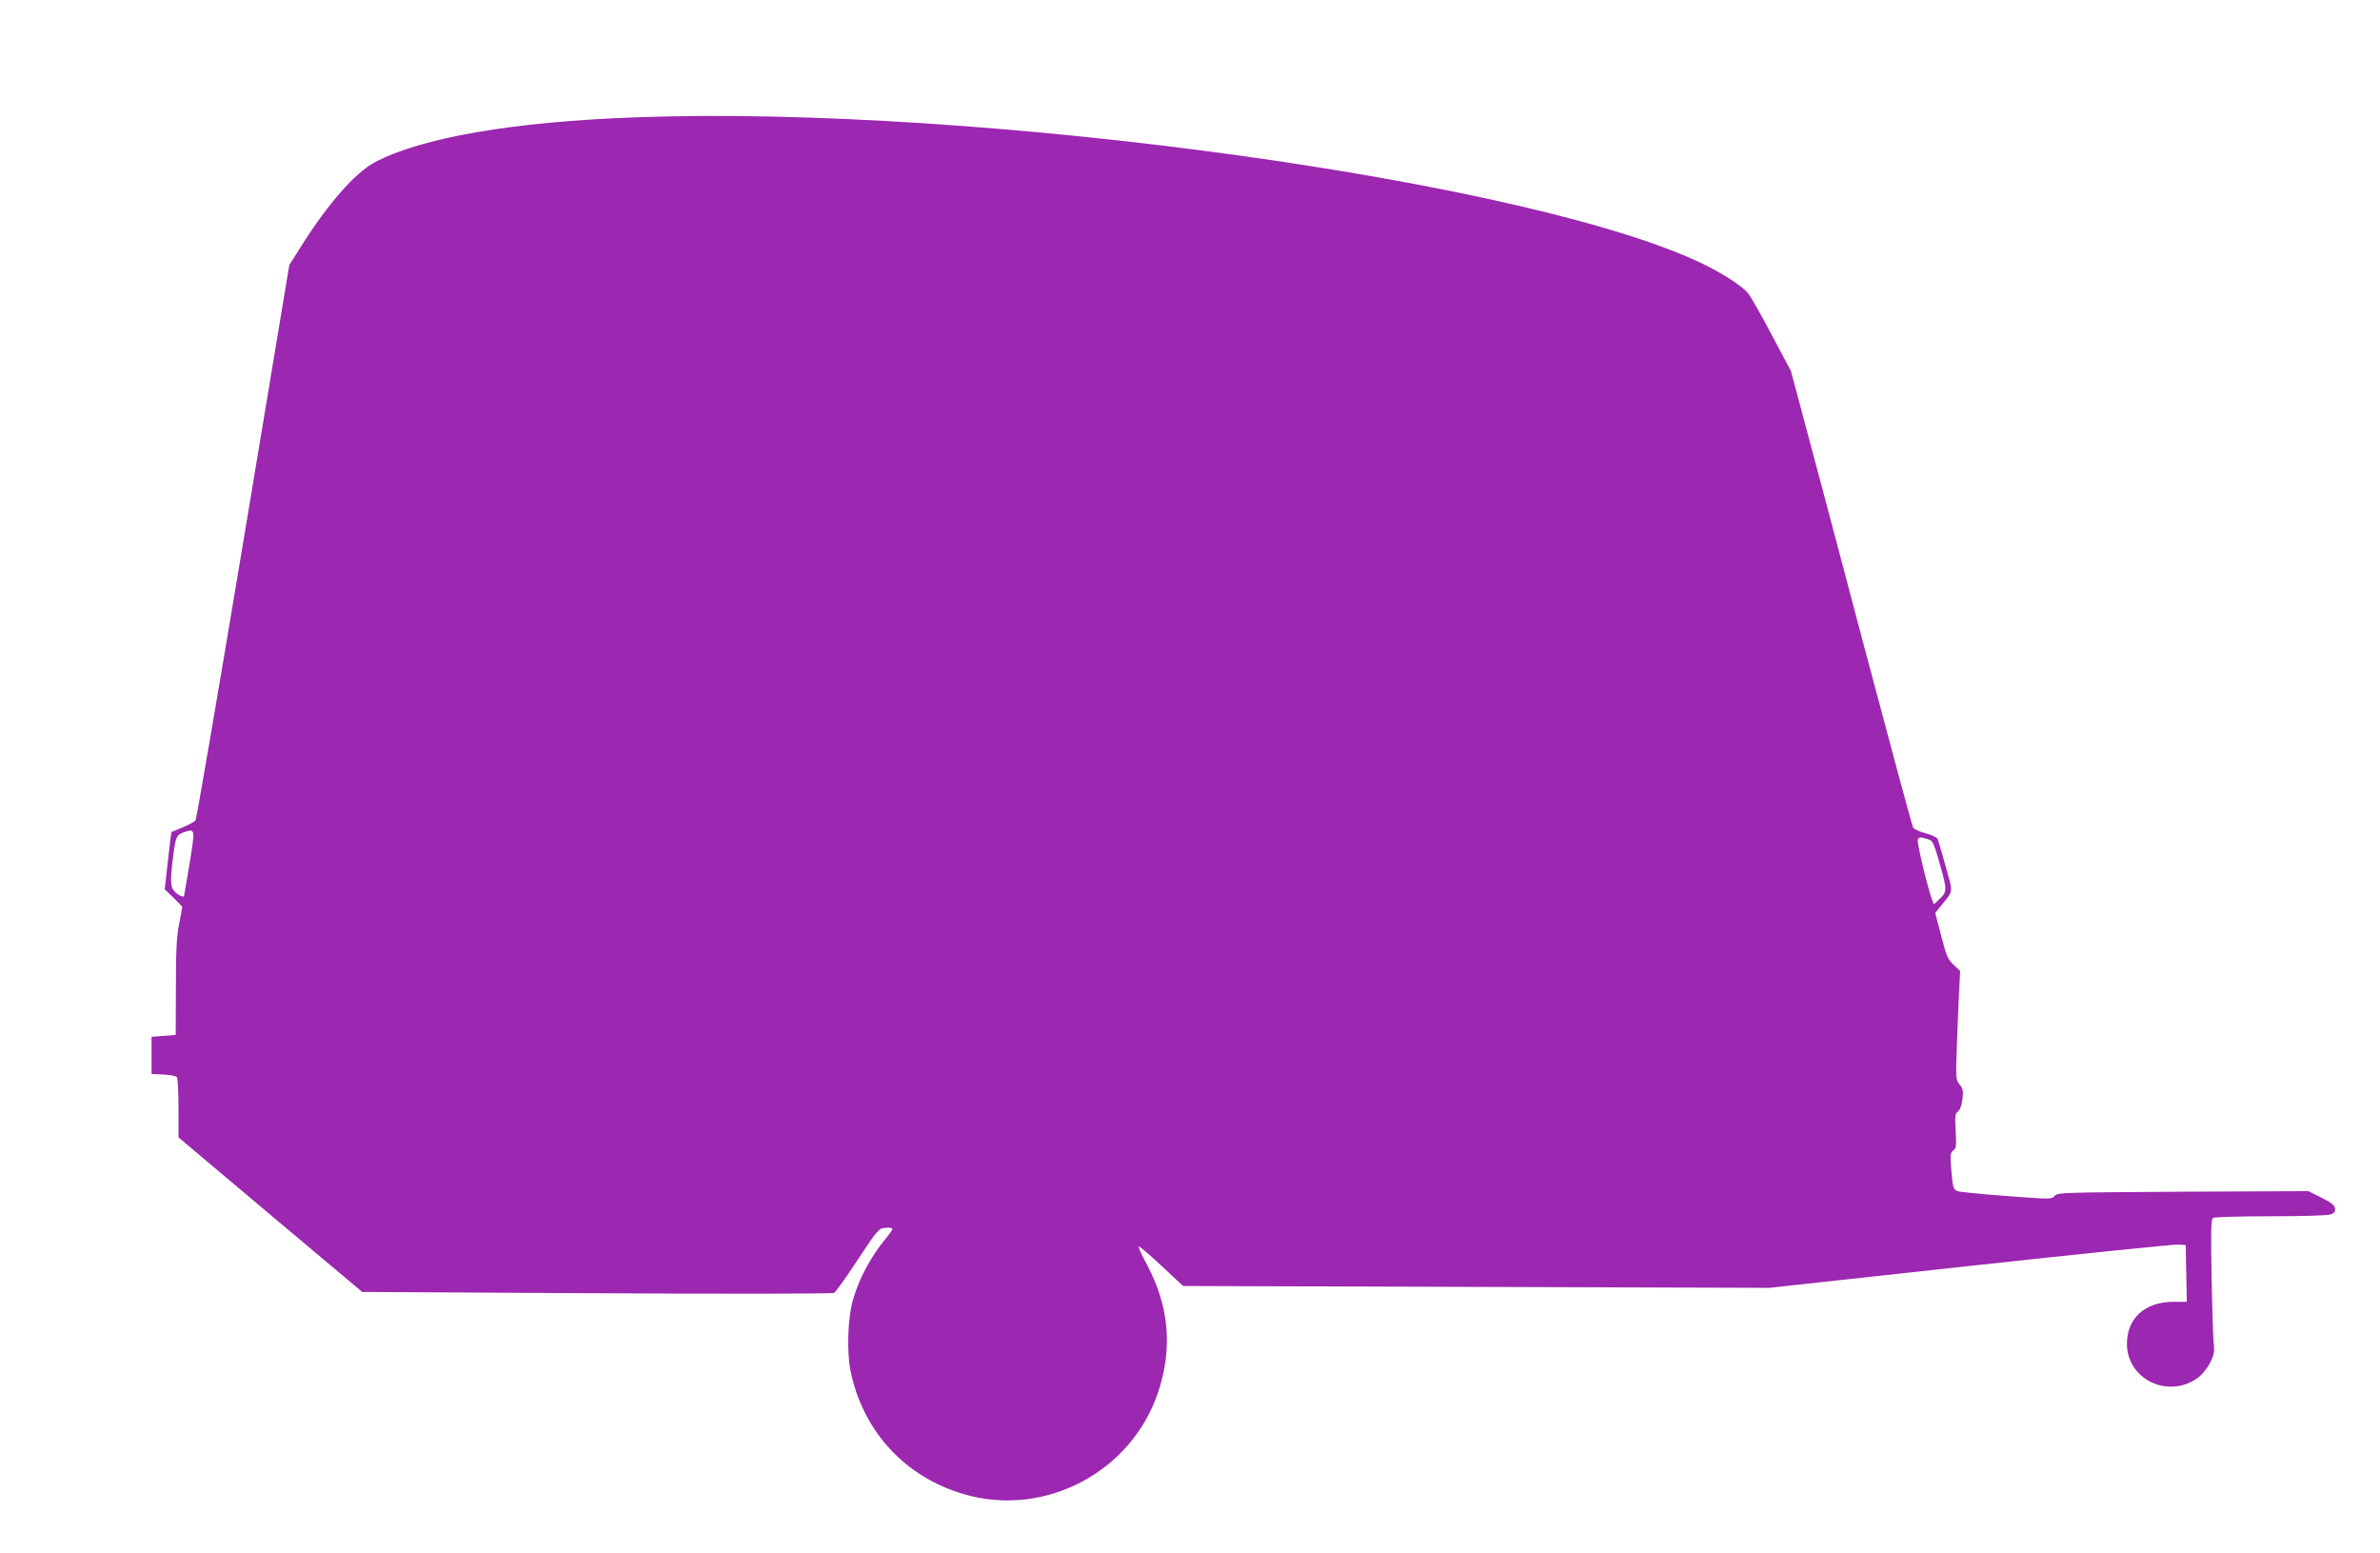 <?xml version="1.0" standalone="no"?>
<!DOCTYPE svg PUBLIC "-//W3C//DTD SVG 20010904//EN"
 "http://www.w3.org/TR/2001/REC-SVG-20010904/DTD/svg10.dtd">
<svg version="1.0" xmlns="http://www.w3.org/2000/svg"
 width="1280pt" height="835pt" viewBox="0 0 1280 835"
 preserveAspectRatio="xMidYMid meet">
<g transform="translate(0,835) scale(0.1,-0.1)"
fill="#9c27b0" stroke="none">
<path d="M3415 7719 c-659 -24 -1149 -109 -1400 -242 -105 -56 -251 -222 -396
-452 l-63 -100 -247 -1485 c-136 -817 -252 -1492 -257 -1500 -5 -8 -35 -25
-68 -38 -32 -13 -60 -25 -62 -26 -1 -2 -10 -71 -19 -155 l-17 -153 47 -45 c26
-25 47 -48 47 -51 0 -4 -8 -45 -17 -92 -13 -66 -17 -143 -17 -340 l-1 -255
-65 -5 -65 -5 0 -100 0 -100 65 -3 c36 -2 68 -8 72 -15 4 -7 8 -82 8 -168 l0
-155 494 -416 494 -415 1261 -7 c726 -4 1268 -3 1277 2 9 5 66 85 127 178 109
165 113 169 150 172 20 2 37 -1 37 -6 0 -4 -15 -26 -33 -48 -82 -97 -150 -224
-181 -339 -27 -96 -32 -275 -12 -375 66 -326 294 -573 612 -665 434 -126 900
120 1043 550 78 236 59 459 -60 684 -28 51 -48 96 -45 99 3 2 58 -44 122 -104
l117 -109 1576 -5 1576 -5 1080 118 c594 65 1098 116 1120 115 l40 -3 3 -152
3 -153 -71 0 c-154 0 -251 -88 -251 -226 0 -191 222 -298 381 -183 23 17 50
50 66 80 22 45 25 59 19 113 -3 33 -8 196 -11 360 -4 239 -3 301 8 307 7 5
147 9 310 9 173 0 308 4 323 10 20 7 26 16 23 33 -2 16 -21 31 -73 57 l-70 35
-675 -3 c-647 -4 -676 -4 -690 -23 -15 -18 -20 -18 -260 0 -135 10 -253 22
-262 26 -23 9 -26 20 -34 120 -6 76 -5 87 11 99 16 11 17 24 13 105 -5 79 -3
93 12 104 10 7 20 32 24 65 6 45 4 57 -15 80 -20 26 -21 33 -15 202 3 96 9
228 12 292 l6 117 -35 33 c-31 29 -39 47 -67 156 l-32 123 29 36 c71 89 68 65
27 215 -20 73 -40 140 -44 148 -5 8 -34 22 -66 30 -31 8 -61 22 -65 30 -5 8
-124 449 -265 980 -140 531 -286 1080 -324 1220 l-68 255 -106 199 c-57 109
-115 210 -128 223 -34 37 -122 95 -217 143 -899 451 -3905 868 -5766 799z
m-2375 -3867 c0 -15 -11 -92 -25 -172 -14 -80 -25 -146 -25 -147 0 -10 -28 1
-47 19 -27 25 -29 56 -12 192 14 109 18 117 61 132 41 14 48 10 48 -24z m9336
-17 c18 -5 28 -28 58 -136 39 -138 39 -145 -8 -188 l-25 -24 -10 25 c-24 65
-83 309 -77 323 3 10 13 14 23 11 10 -2 28 -7 39 -11z"/>
</g>
</svg>
